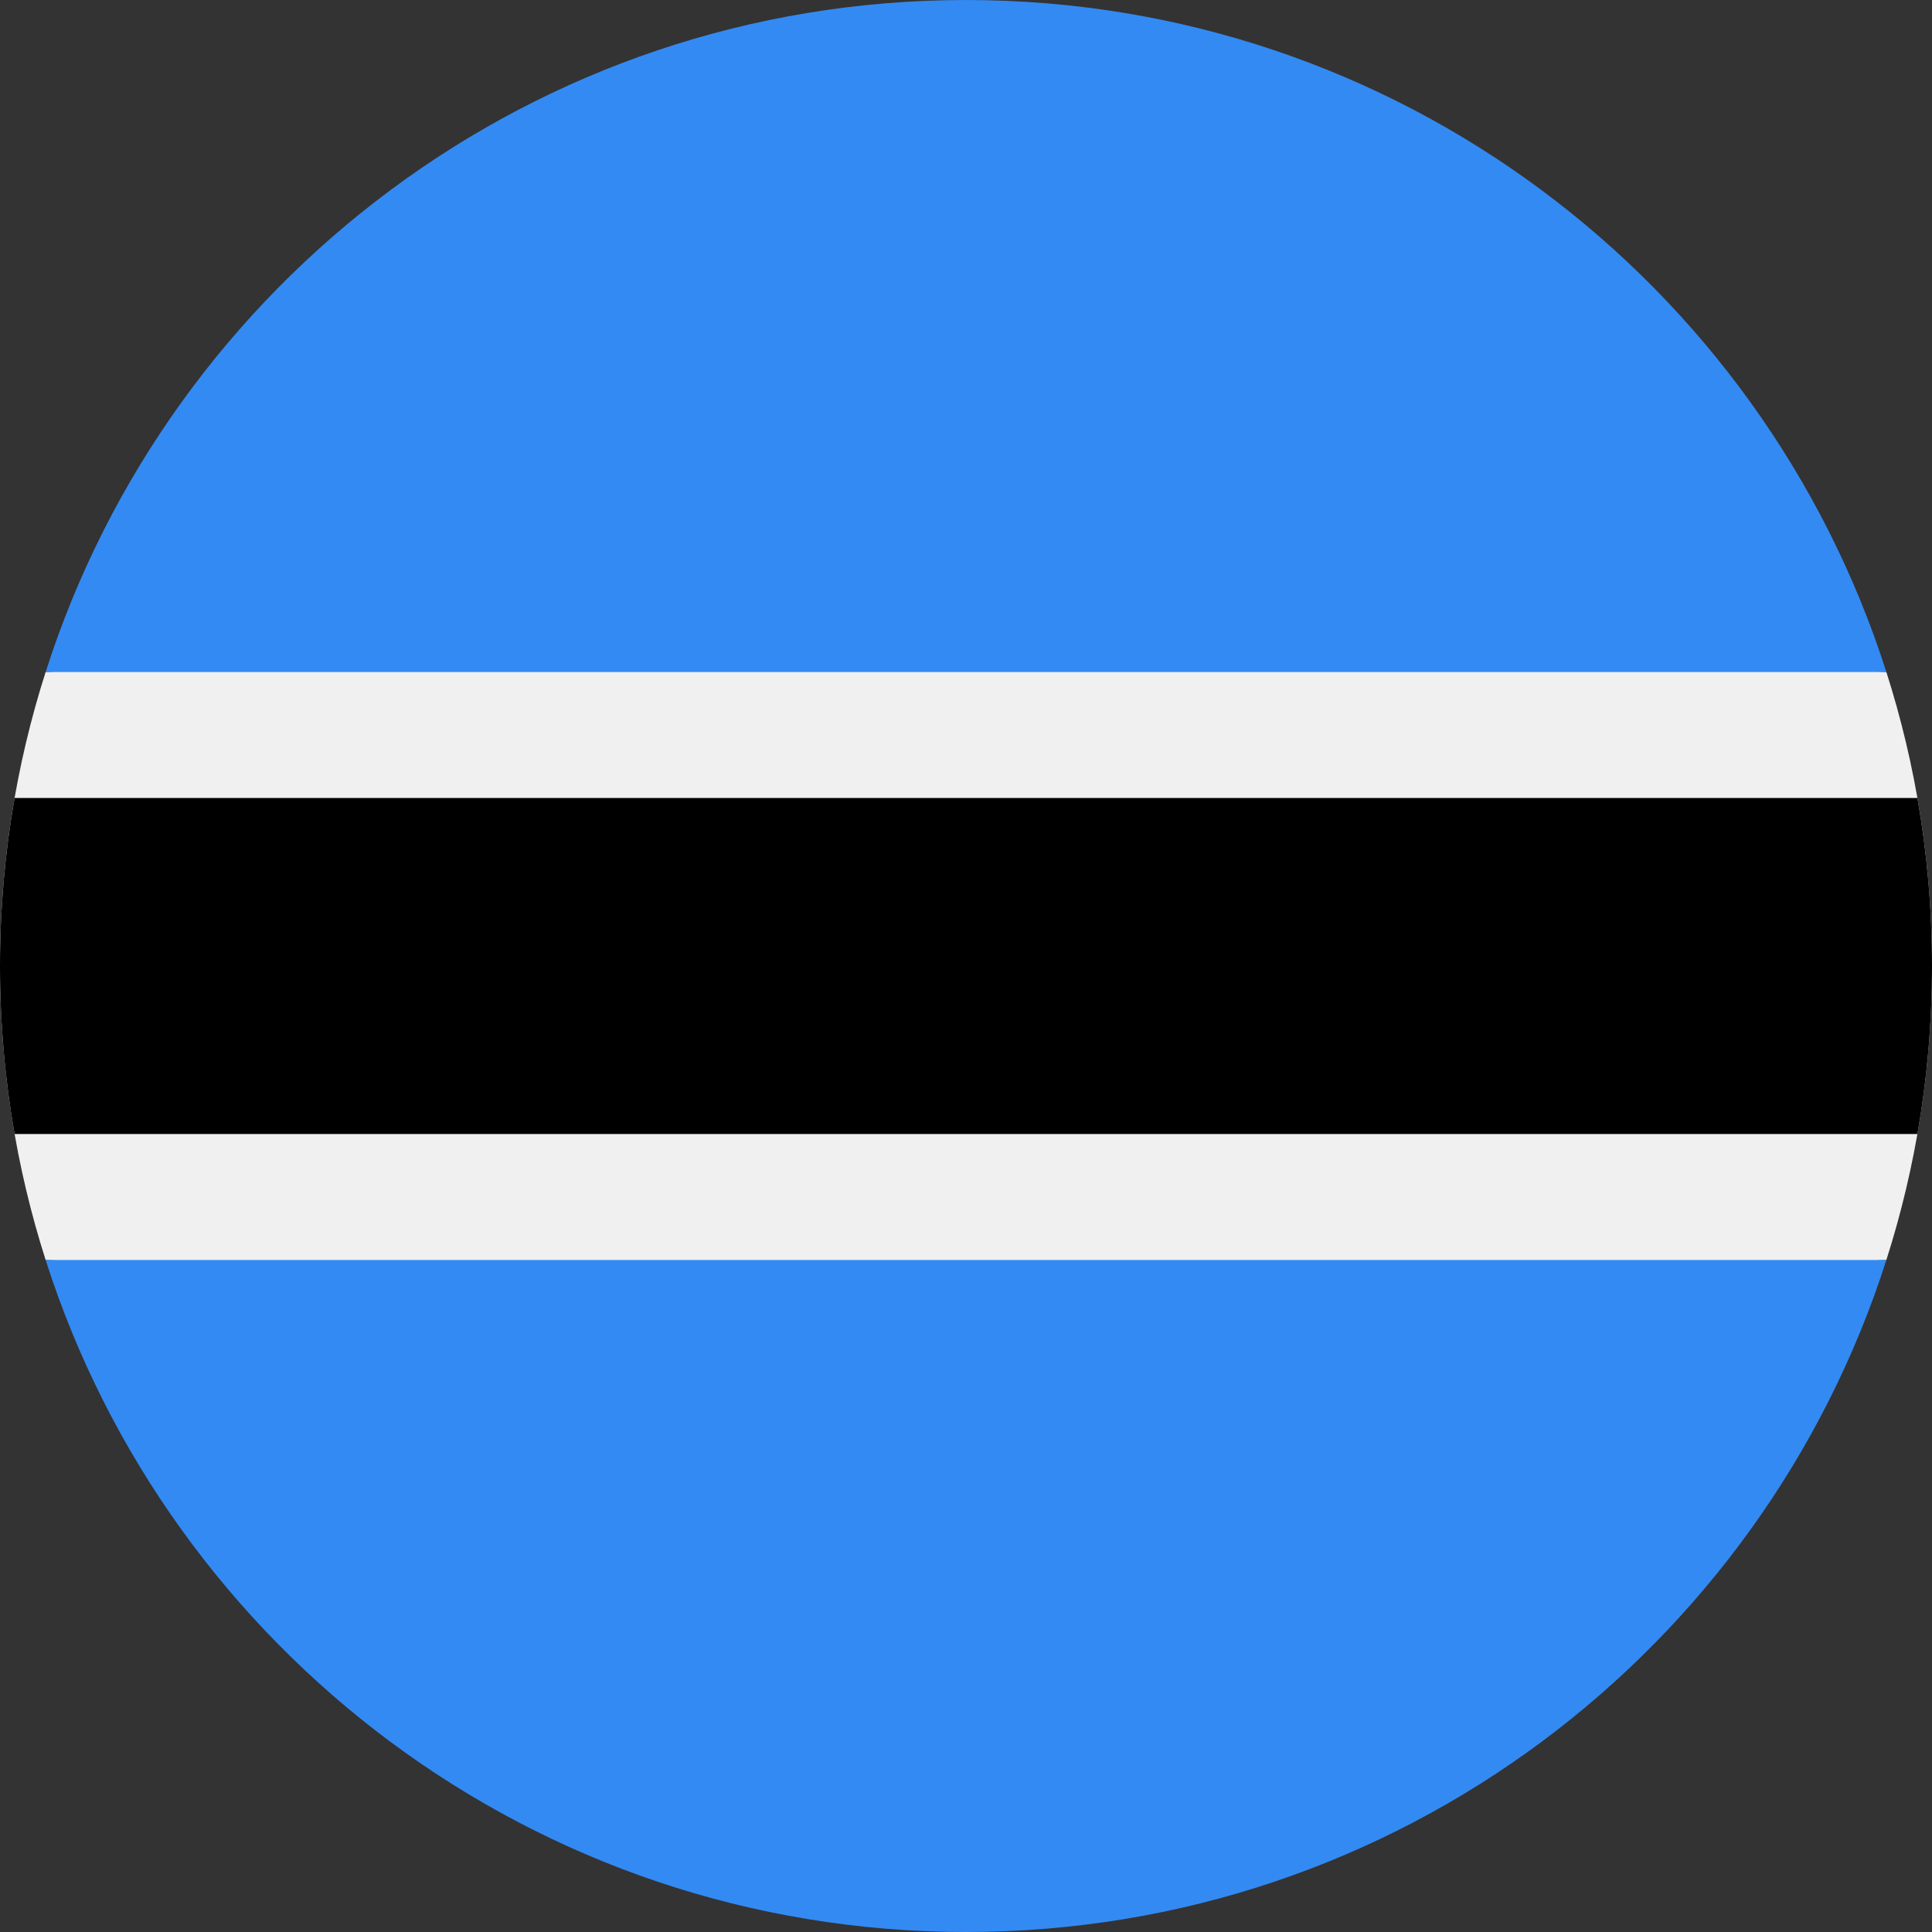 <svg width="24" height="24" viewBox="0 0 24 24" fill="none" xmlns="http://www.w3.org/2000/svg">
<rect x="0" y="0" width="24" height="24" fill="#333333" stroke="none"/>
<g clip-path="url(#clip0_1_418)">
<path d="M0.567 8.348C0.199 9.499 1.41684e-05 10.726 6.10434e-05 12C1.41684e-05 13.273 0.199 14.5 0.567 15.652L12 16.174L23.433 15.652C23.801 14.5 24 13.273 24 12C24 10.726 23.801 9.499 23.433 8.348L12 7.826L0.567 8.348Z" fill="#F0F0F0"/>
<path d="M24 12C24 11.288 23.938 10.591 23.819 9.913H0.181C0.062 10.591 0 11.288 0 12C0 12.712 0.062 13.409 0.181 14.087H23.819C23.938 13.409 24 12.712 24 12Z" fill="black"/>
<path d="M12 24C17.354 24 21.888 20.493 23.433 15.652H0.567C2.112 20.493 6.646 24 12 24Z" fill="#338AF3"/>
<path d="M12 6.86664e-05C6.646 6.86664e-05 2.112 3.506 0.567 8.348L23.433 8.348C21.888 3.506 17.354 -2.50836e-05 12 6.86664e-05Z" fill="#338AF3"/>
</g>
<defs>
<clipPath id="clip0_1_418">
<rect width="24" height="24" fill="white"/>
</clipPath>
</defs>
</svg>
